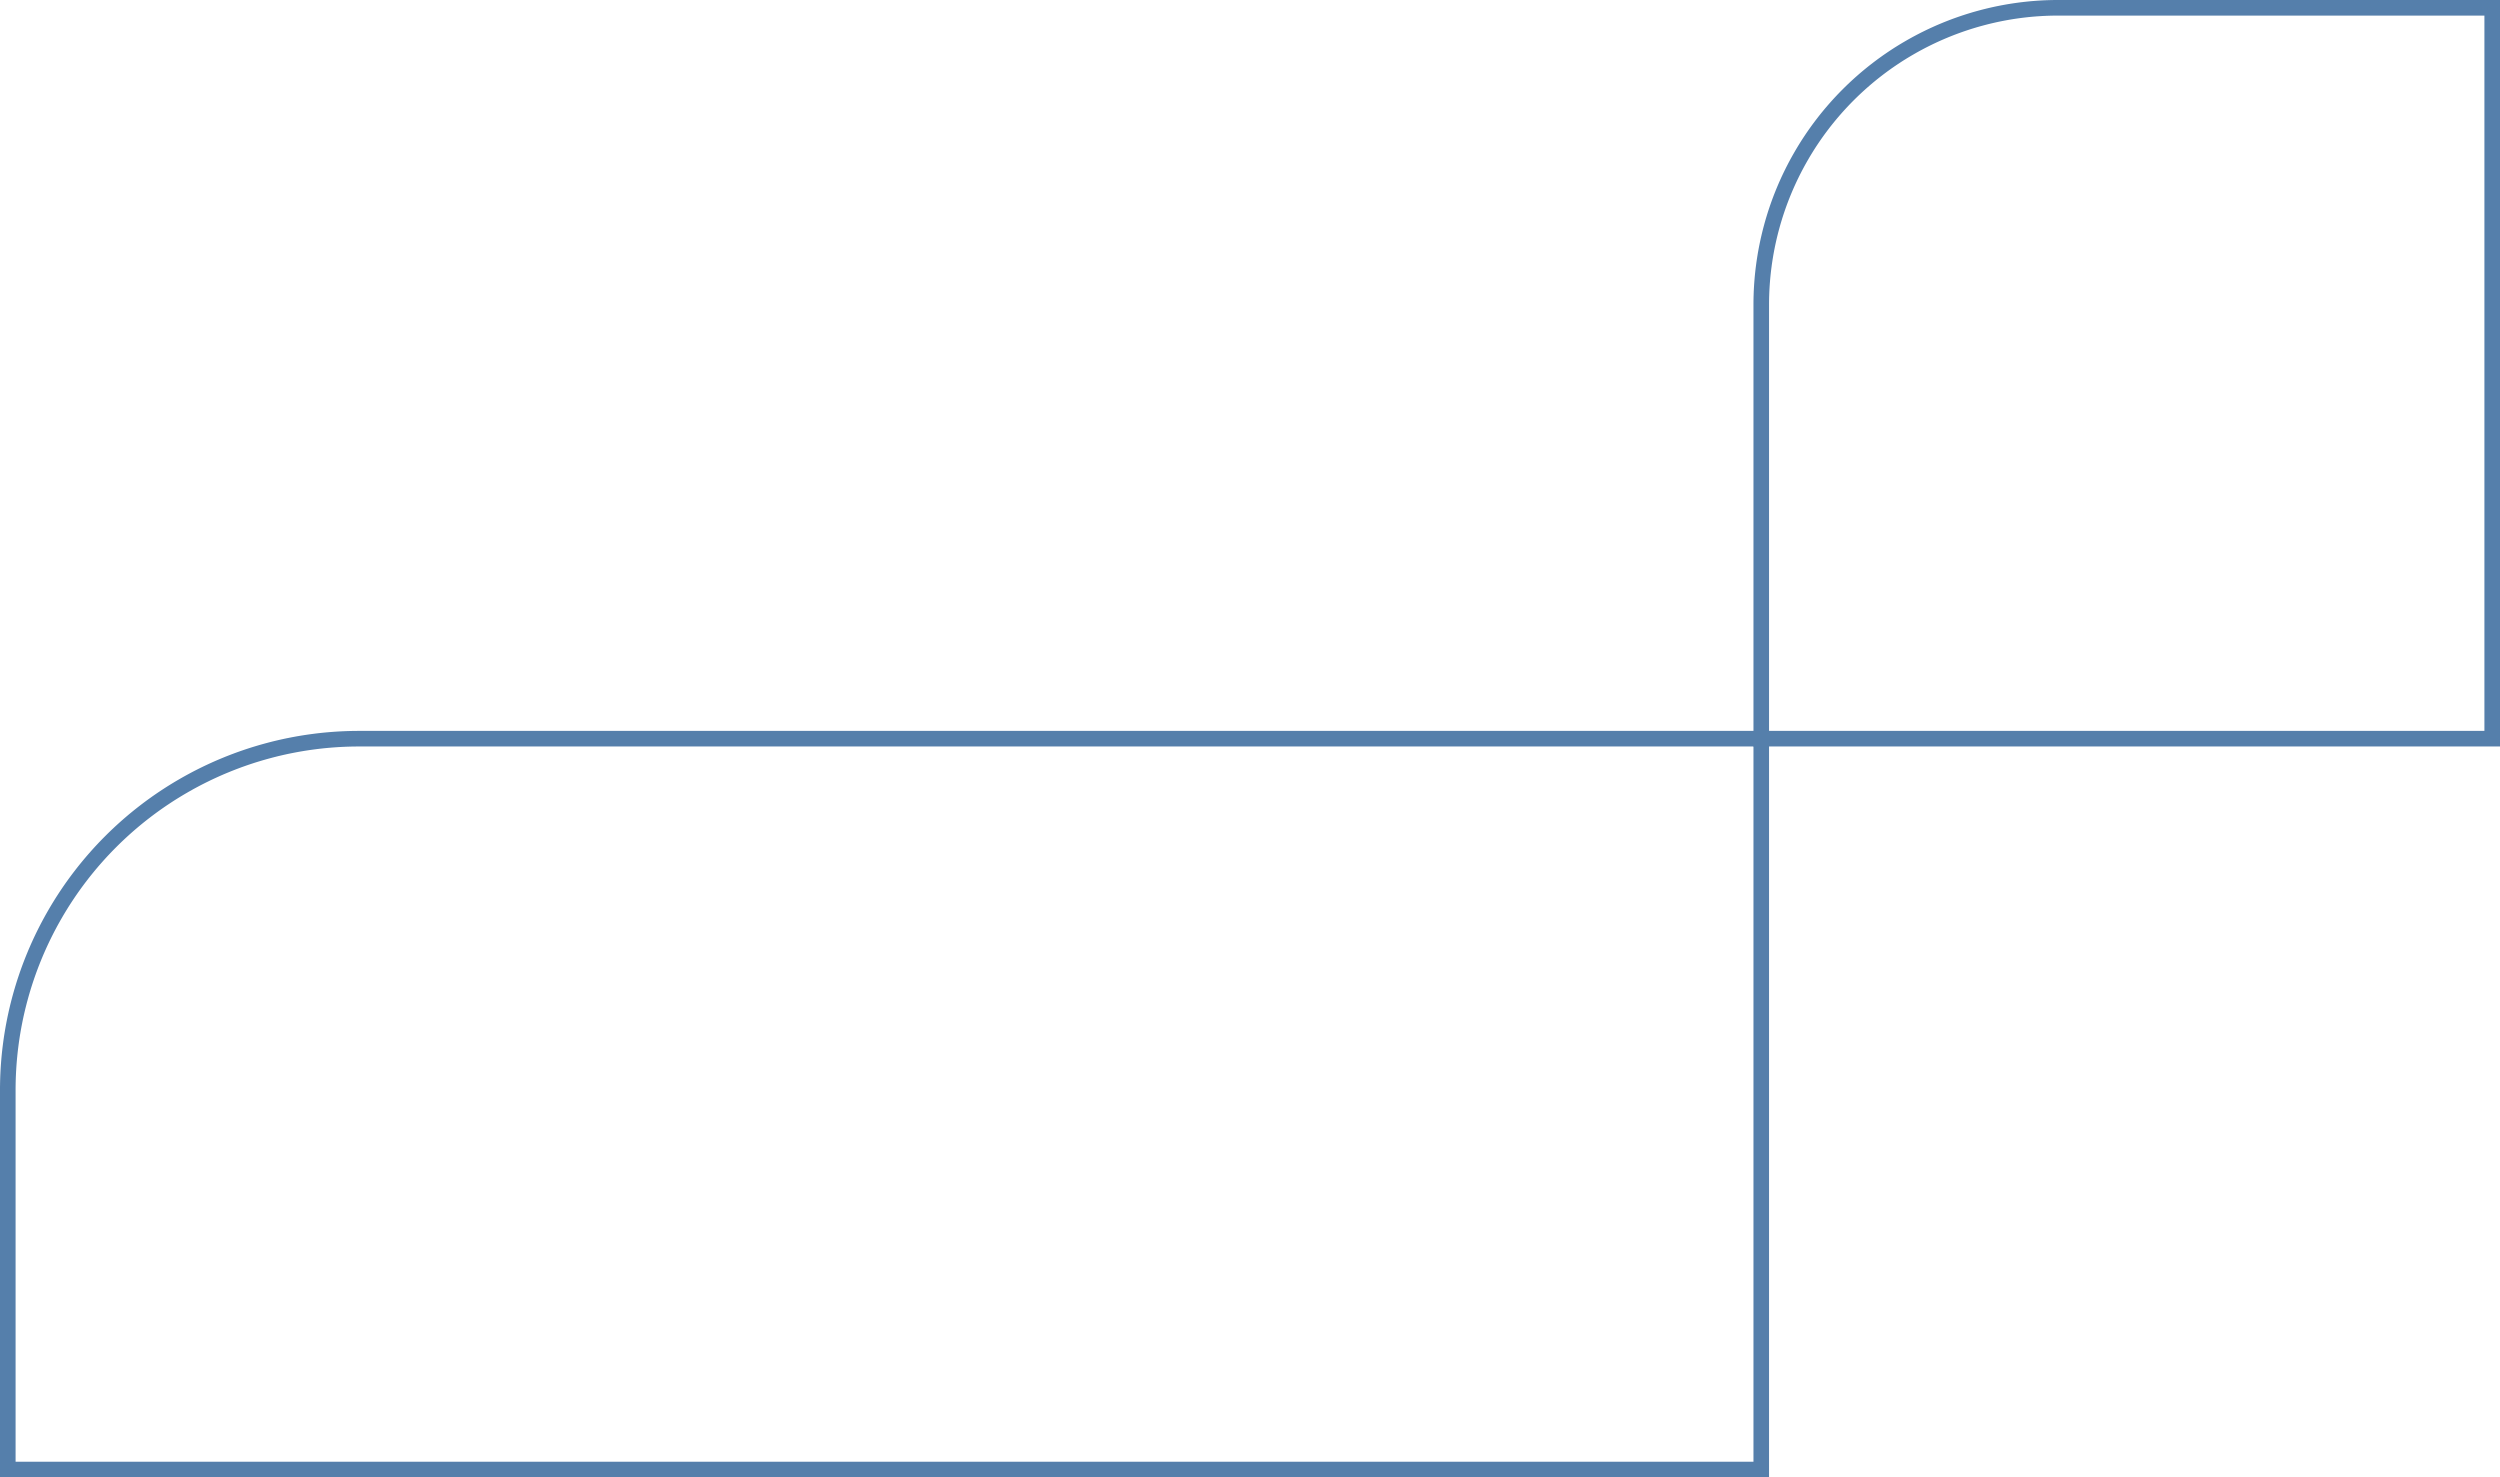 <svg xmlns="http://www.w3.org/2000/svg" viewBox="0 0 481.19 284.35"><defs><style>.cls-1{opacity:0.69;}.cls-2{fill:none;stroke:#084585;stroke-miterlimit:10;stroke-width:3px;}</style></defs><g id="Layer_2" data-name="Layer 2"><g id="Camada_1" data-name="Camada 1"><g class="cls-1"><path class="cls-2" d="M69.15,142.18H339V282.85H1.5v-73A67.64,67.64,0,0,1,69.15,142.18Z"/><path class="cls-2" d="M396.18,1.5h83.51V142.18H339V58.66A57.16,57.16,0,0,1,396.18,1.5Z"/></g></g></g></svg>